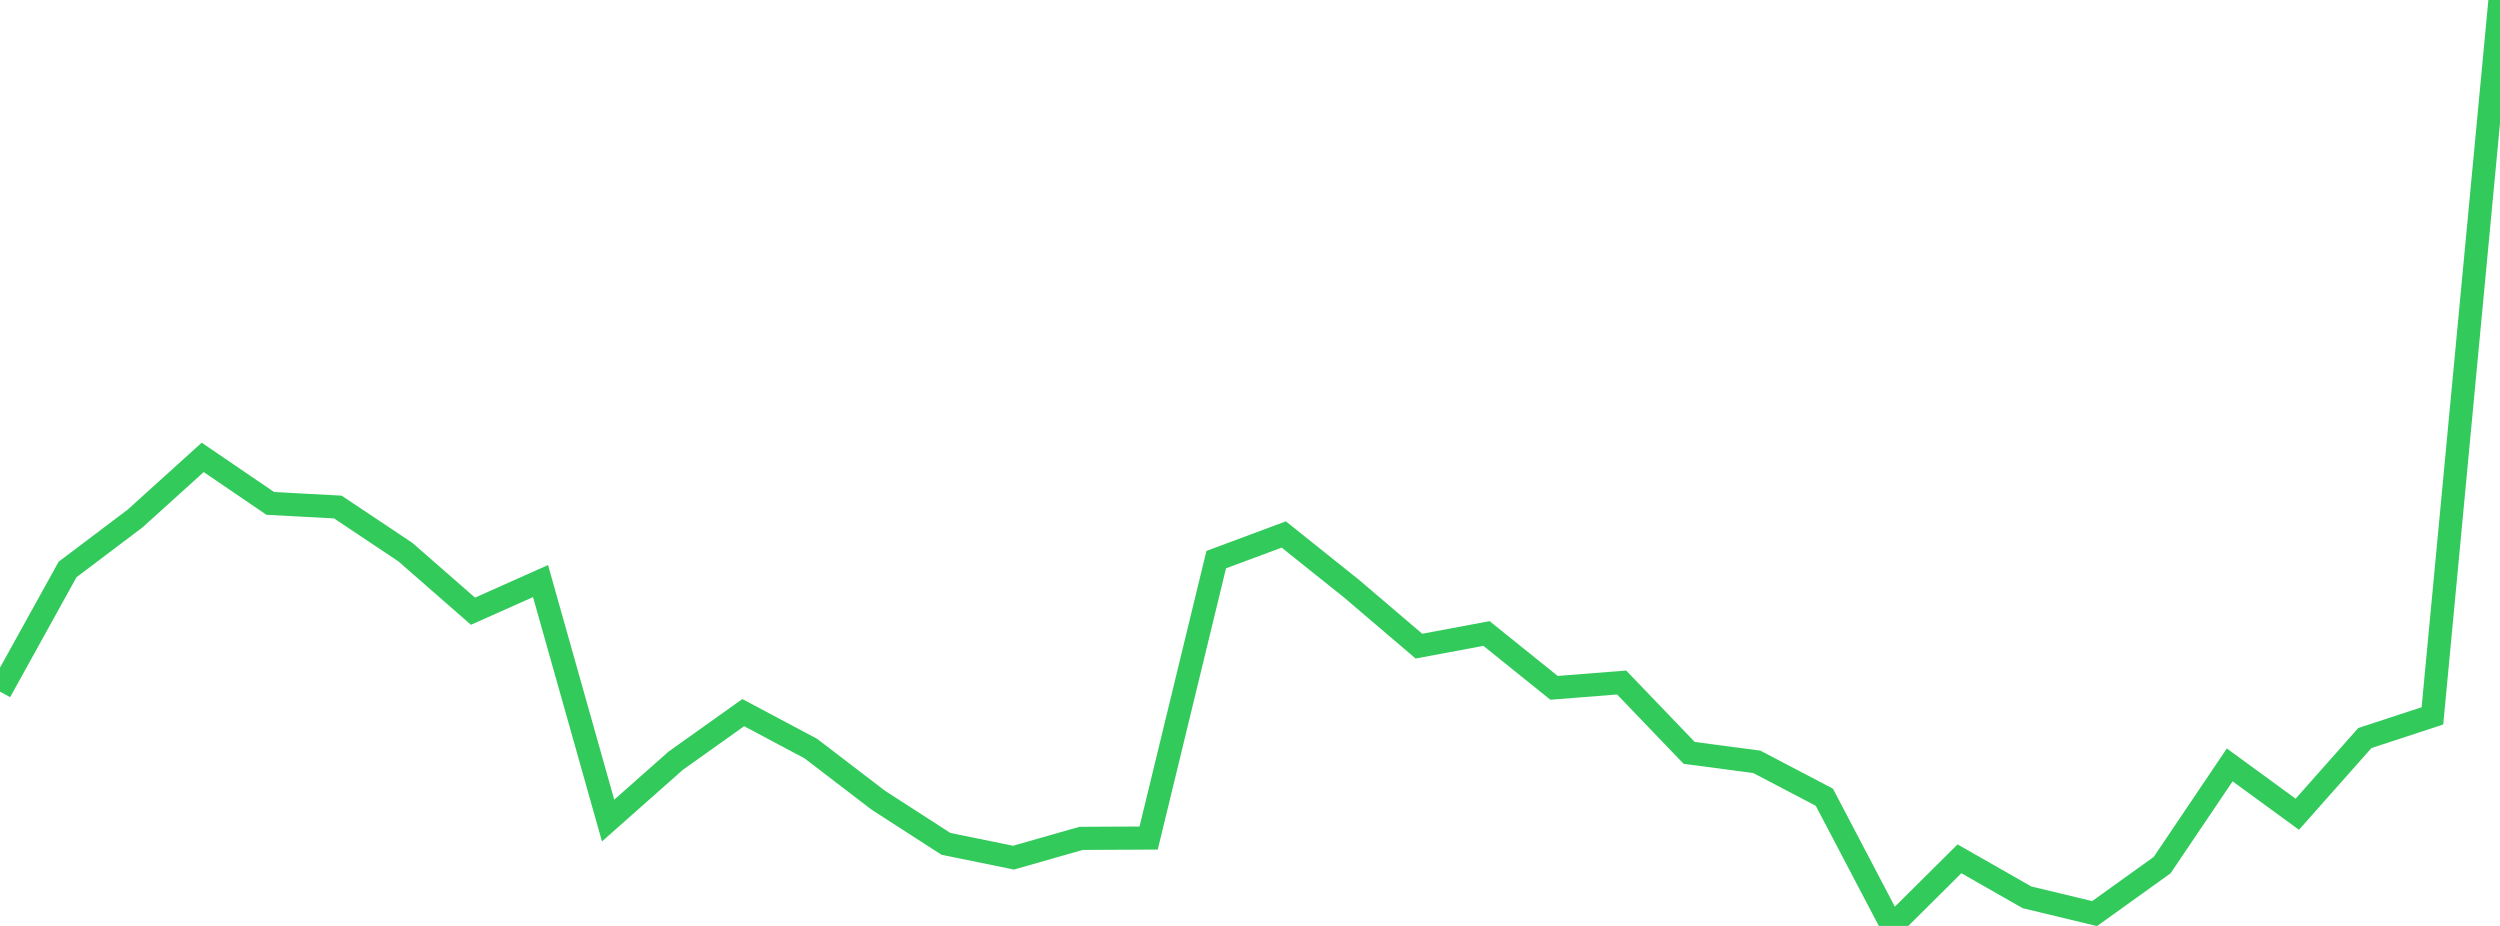 <?xml version="1.0" standalone="no"?>
<!DOCTYPE svg PUBLIC "-//W3C//DTD SVG 1.1//EN" "http://www.w3.org/Graphics/SVG/1.1/DTD/svg11.dtd">

<svg width="135" height="50" viewBox="0 0 135 50" preserveAspectRatio="none" 
  xmlns="http://www.w3.org/2000/svg"
  xmlns:xlink="http://www.w3.org/1999/xlink">


<polyline points="0.0, 37.345 3.649, 30.751 7.297, 27.998 10.946, 24.698 14.595, 27.184 18.243, 27.38 21.892, 29.815 25.541, 33.005 29.189, 31.378 32.838, 44.31 36.486, 41.08 40.135, 38.482 43.784, 40.423 47.432, 43.215 51.081, 45.568 54.73, 46.313 58.378, 45.272 62.027, 45.254 65.676, 30.219 69.324, 28.862 72.973, 31.78 76.622, 34.891 80.27, 34.209 83.919, 37.144 87.568, 36.855 91.216, 40.656 94.865, 41.138 98.514, 43.049 102.162, 50.0 105.811, 46.376 109.459, 48.456 113.108, 49.334 116.757, 46.715 120.405, 41.304 124.054, 43.969 127.703, 39.853 131.351, 38.657 135.0, 0.0" fill="none" stroke="#32ca5b" stroke-width="1.25"/>

</svg>